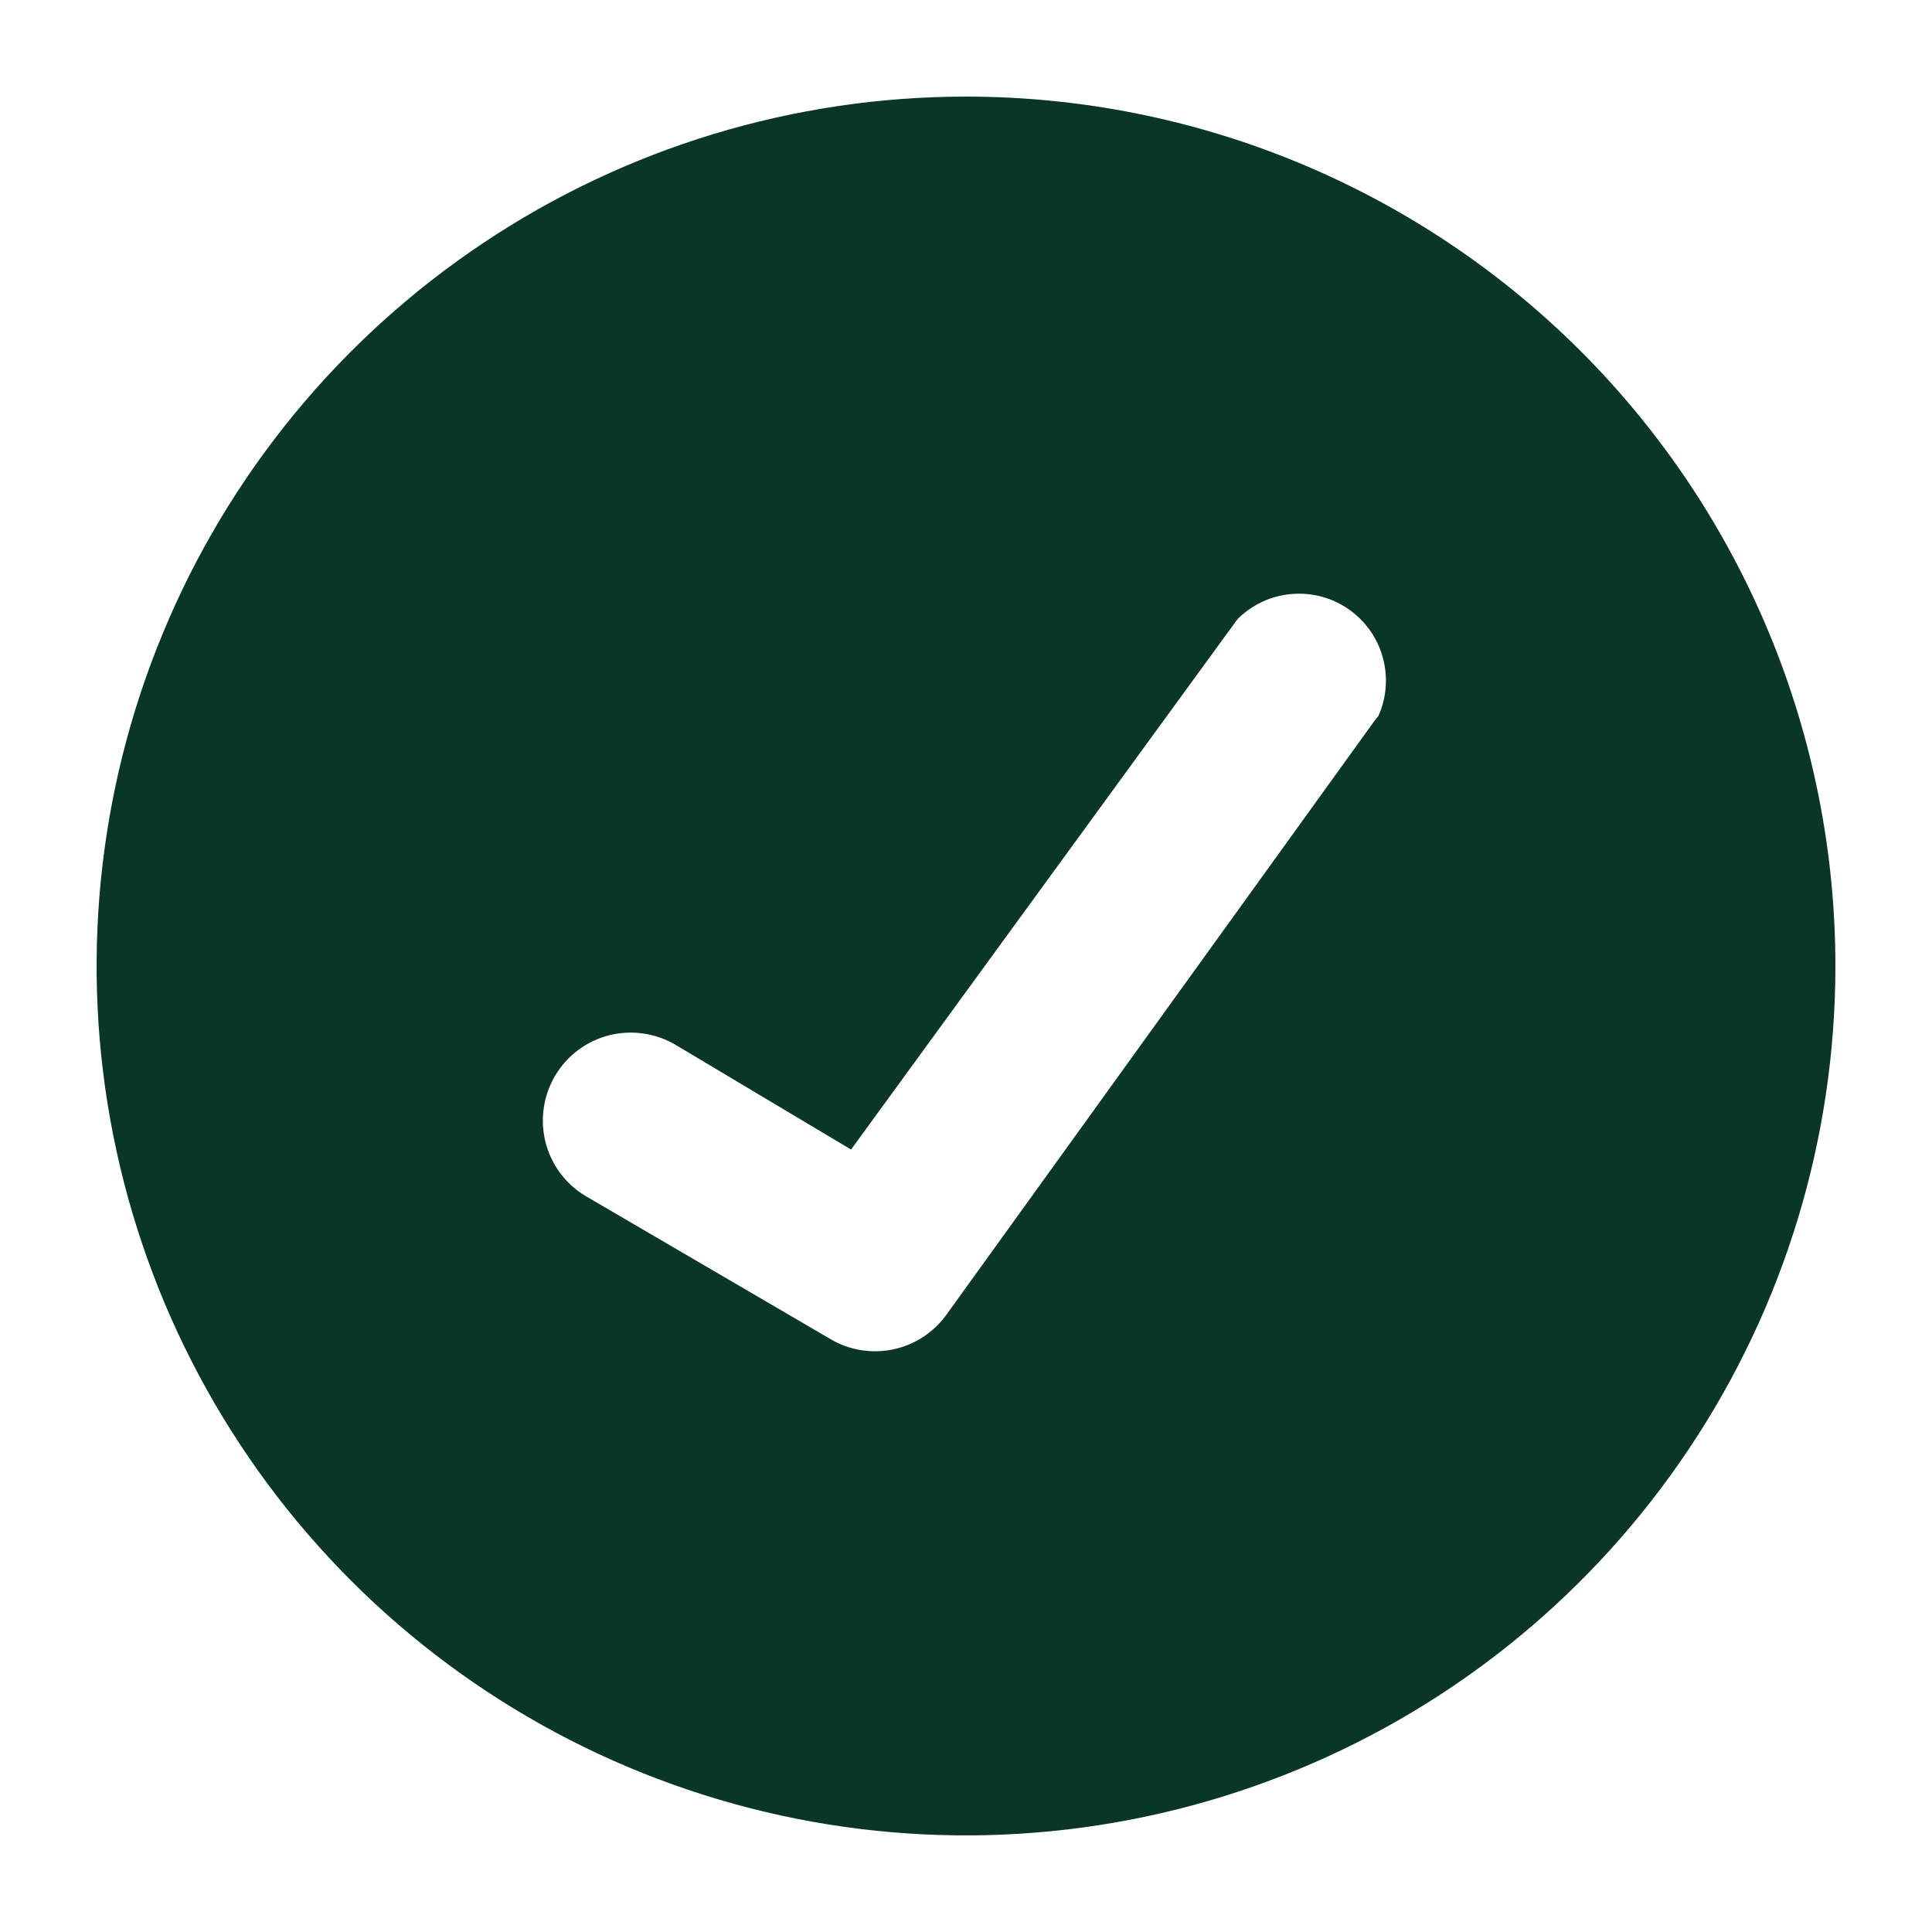 <svg width="14" height="14" viewBox="0 0 14 14" fill="none" xmlns="http://www.w3.org/2000/svg">
<path d="M7 0.7C5.754 0.7 4.536 1.069 3.5 1.762C2.464 2.454 1.656 3.438 1.18 4.589C0.703 5.74 0.578 7.007 0.821 8.229C1.064 9.451 1.664 10.574 2.545 11.455C3.426 12.336 4.549 12.936 5.771 13.179C6.993 13.422 8.26 13.297 9.411 12.82C10.562 12.344 11.546 11.536 12.238 10.5C12.931 9.464 13.3 8.246 13.3 7C13.3 5.329 12.636 3.727 11.455 2.545C10.273 1.364 8.671 0.7 7 0.7ZM9.961 5.222L6.853 9.534C6.76 9.659 6.625 9.746 6.473 9.778C6.321 9.81 6.162 9.786 6.027 9.709L4.242 8.666C4.097 8.579 3.993 8.438 3.952 8.273C3.912 8.109 3.938 7.936 4.025 7.791C4.112 7.646 4.253 7.542 4.418 7.501C4.582 7.461 4.755 7.487 4.9 7.574L6.167 8.33L8.967 4.487C9.071 4.383 9.208 4.318 9.354 4.305C9.501 4.291 9.648 4.329 9.769 4.412C9.89 4.495 9.979 4.618 10.019 4.76C10.059 4.901 10.049 5.052 9.989 5.187L9.961 5.222Z" fill="#093628"/>
</svg>
